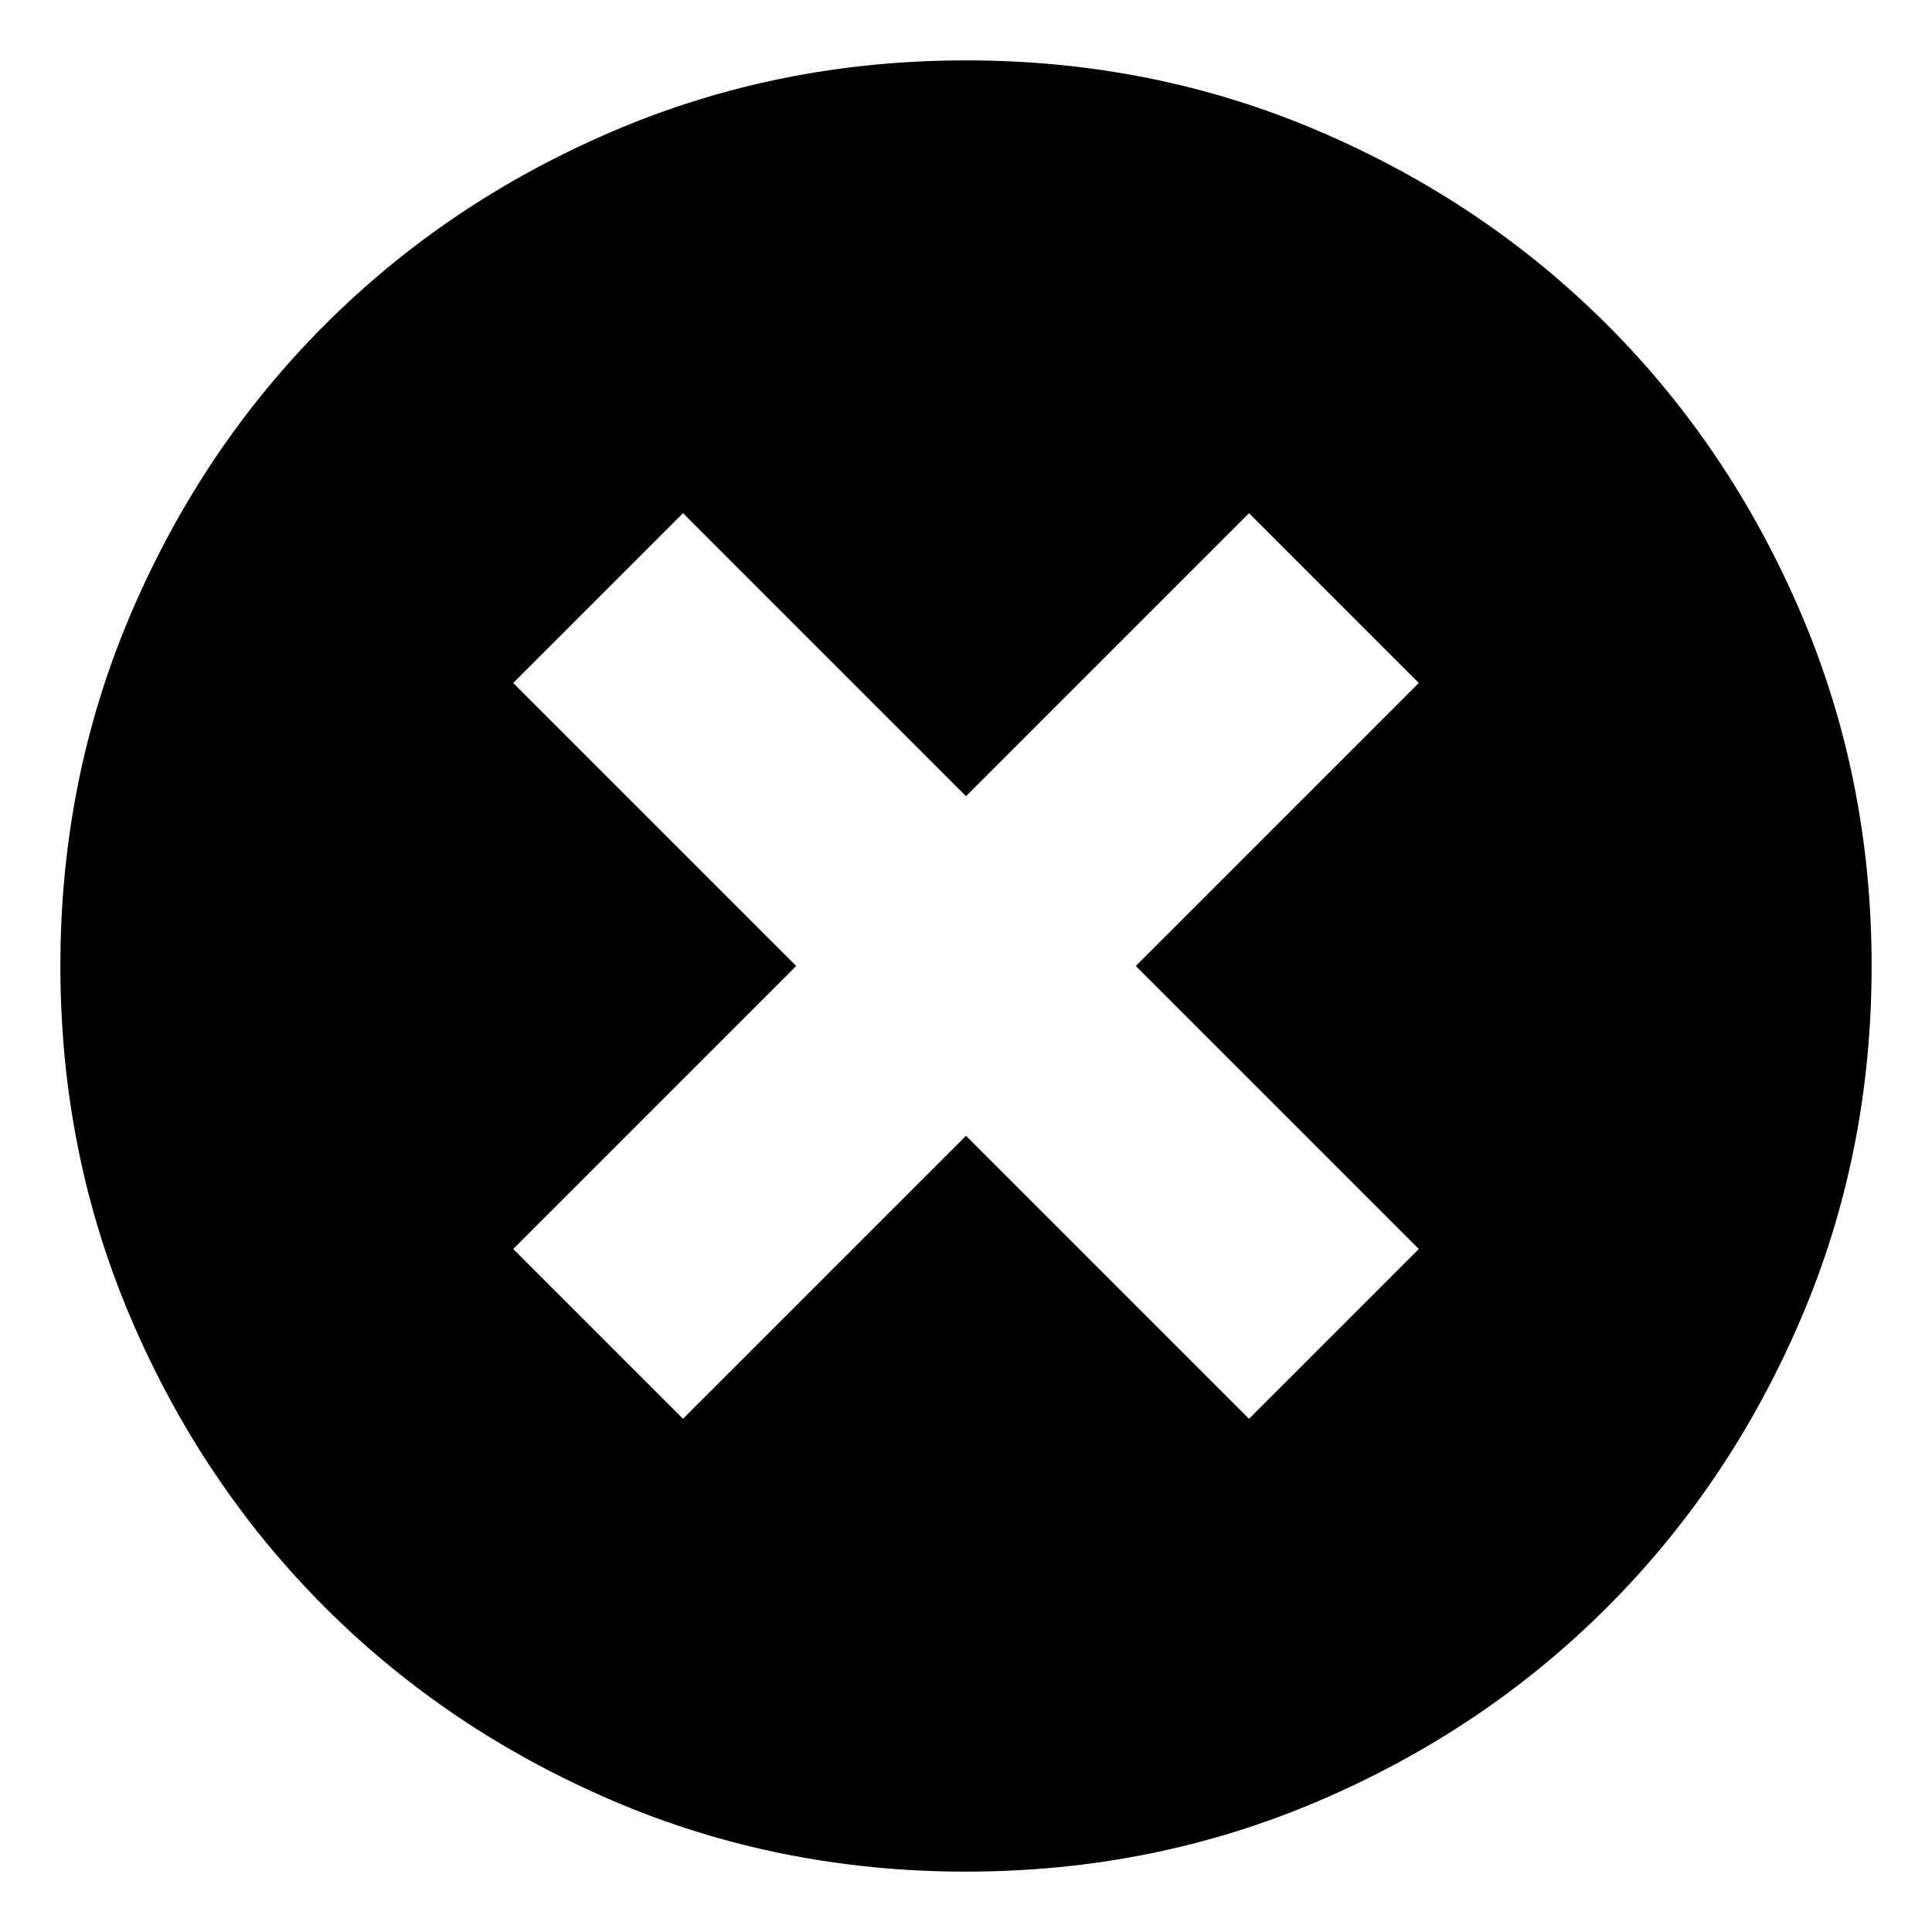 <svg width="64" height="64" xmlns="http://www.w3.org/2000/svg"><path d="M32 2c-4.14 0-8.037.781-11.69 2.344-3.652 1.562-6.835 3.7-9.55 6.416-2.715 2.715-4.854 5.898-6.416 9.55C2.78 23.964 2 27.86 2 32s.781 8.037 2.344 11.69c1.562 3.652 3.7 6.835 6.416 9.55 2.715 2.715 5.898 4.854 9.55 6.416C23.964 61.22 27.86 62 32 62s8.037-.781 11.69-2.344c3.652-1.562 6.835-3.7 9.55-6.416 2.715-2.715 4.854-5.898 6.416-9.55C61.22 40.036 62 36.14 62 32s-.781-8.037-2.344-11.69c-1.562-3.652-3.7-6.835-6.416-9.55-2.715-2.715-5.898-4.854-9.55-6.416C40.036 2.78 36.14 2 32 2Zm15 39.375L41.375 47 32 37.625 22.625 47 17 41.375 26.375 32 17 22.625 22.625 17 32 26.375 41.375 17 47 22.625 37.625 32 47 41.375Z" fill="#000" fill-rule="nonzero"/></svg>